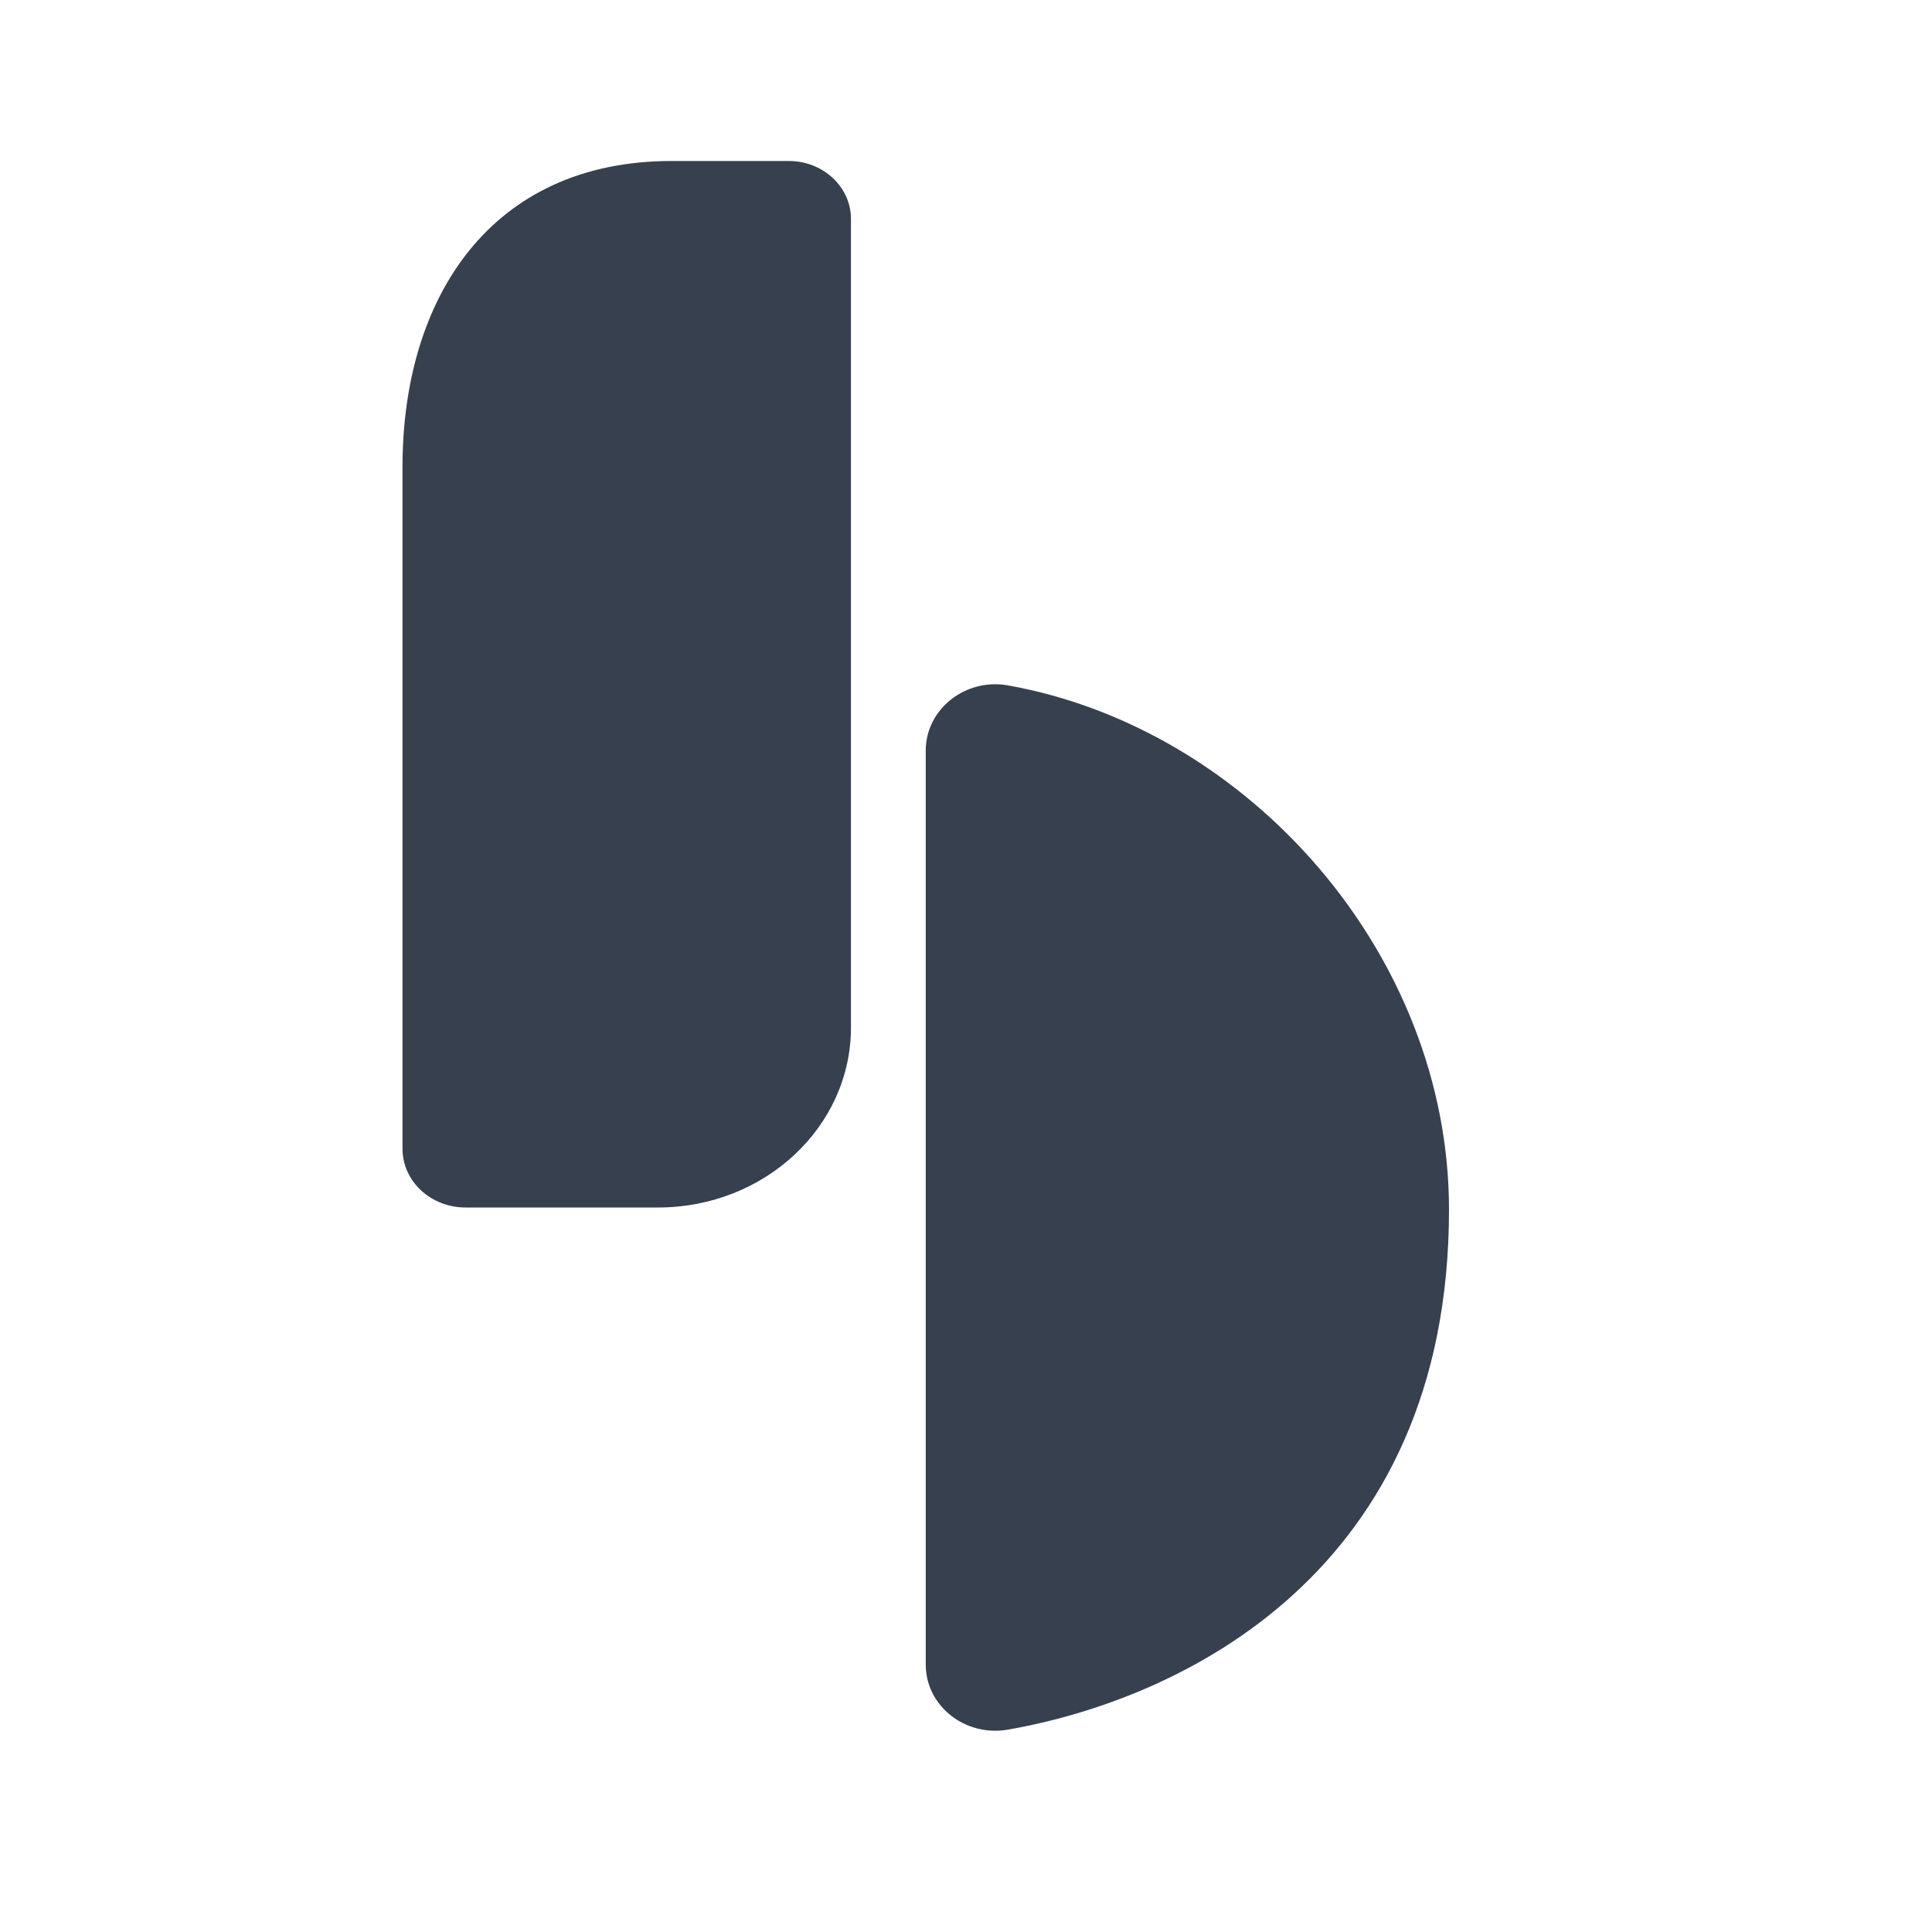<svg width="24" height="24" fill="none" xmlns="http://www.w3.org/2000/svg"><path d="M11.5 9.323v11.356c0 .513.49.9 1.022.807 2.144-.375 5.478-1.943 5.478-6.46 0-3.17-2.487-5.978-5.479-6.512-.53-.094-1.021.297-1.021.809zM5.784 15h2.39c1.324 0 2.397-1.001 2.397-2.236V2.719c0-.396-.346-.719-.77-.719H8.343C6.094 2 5 3.702 5 5.8v8.47c0 .403.35.73.784.73z" fill="#37404E"/></svg>